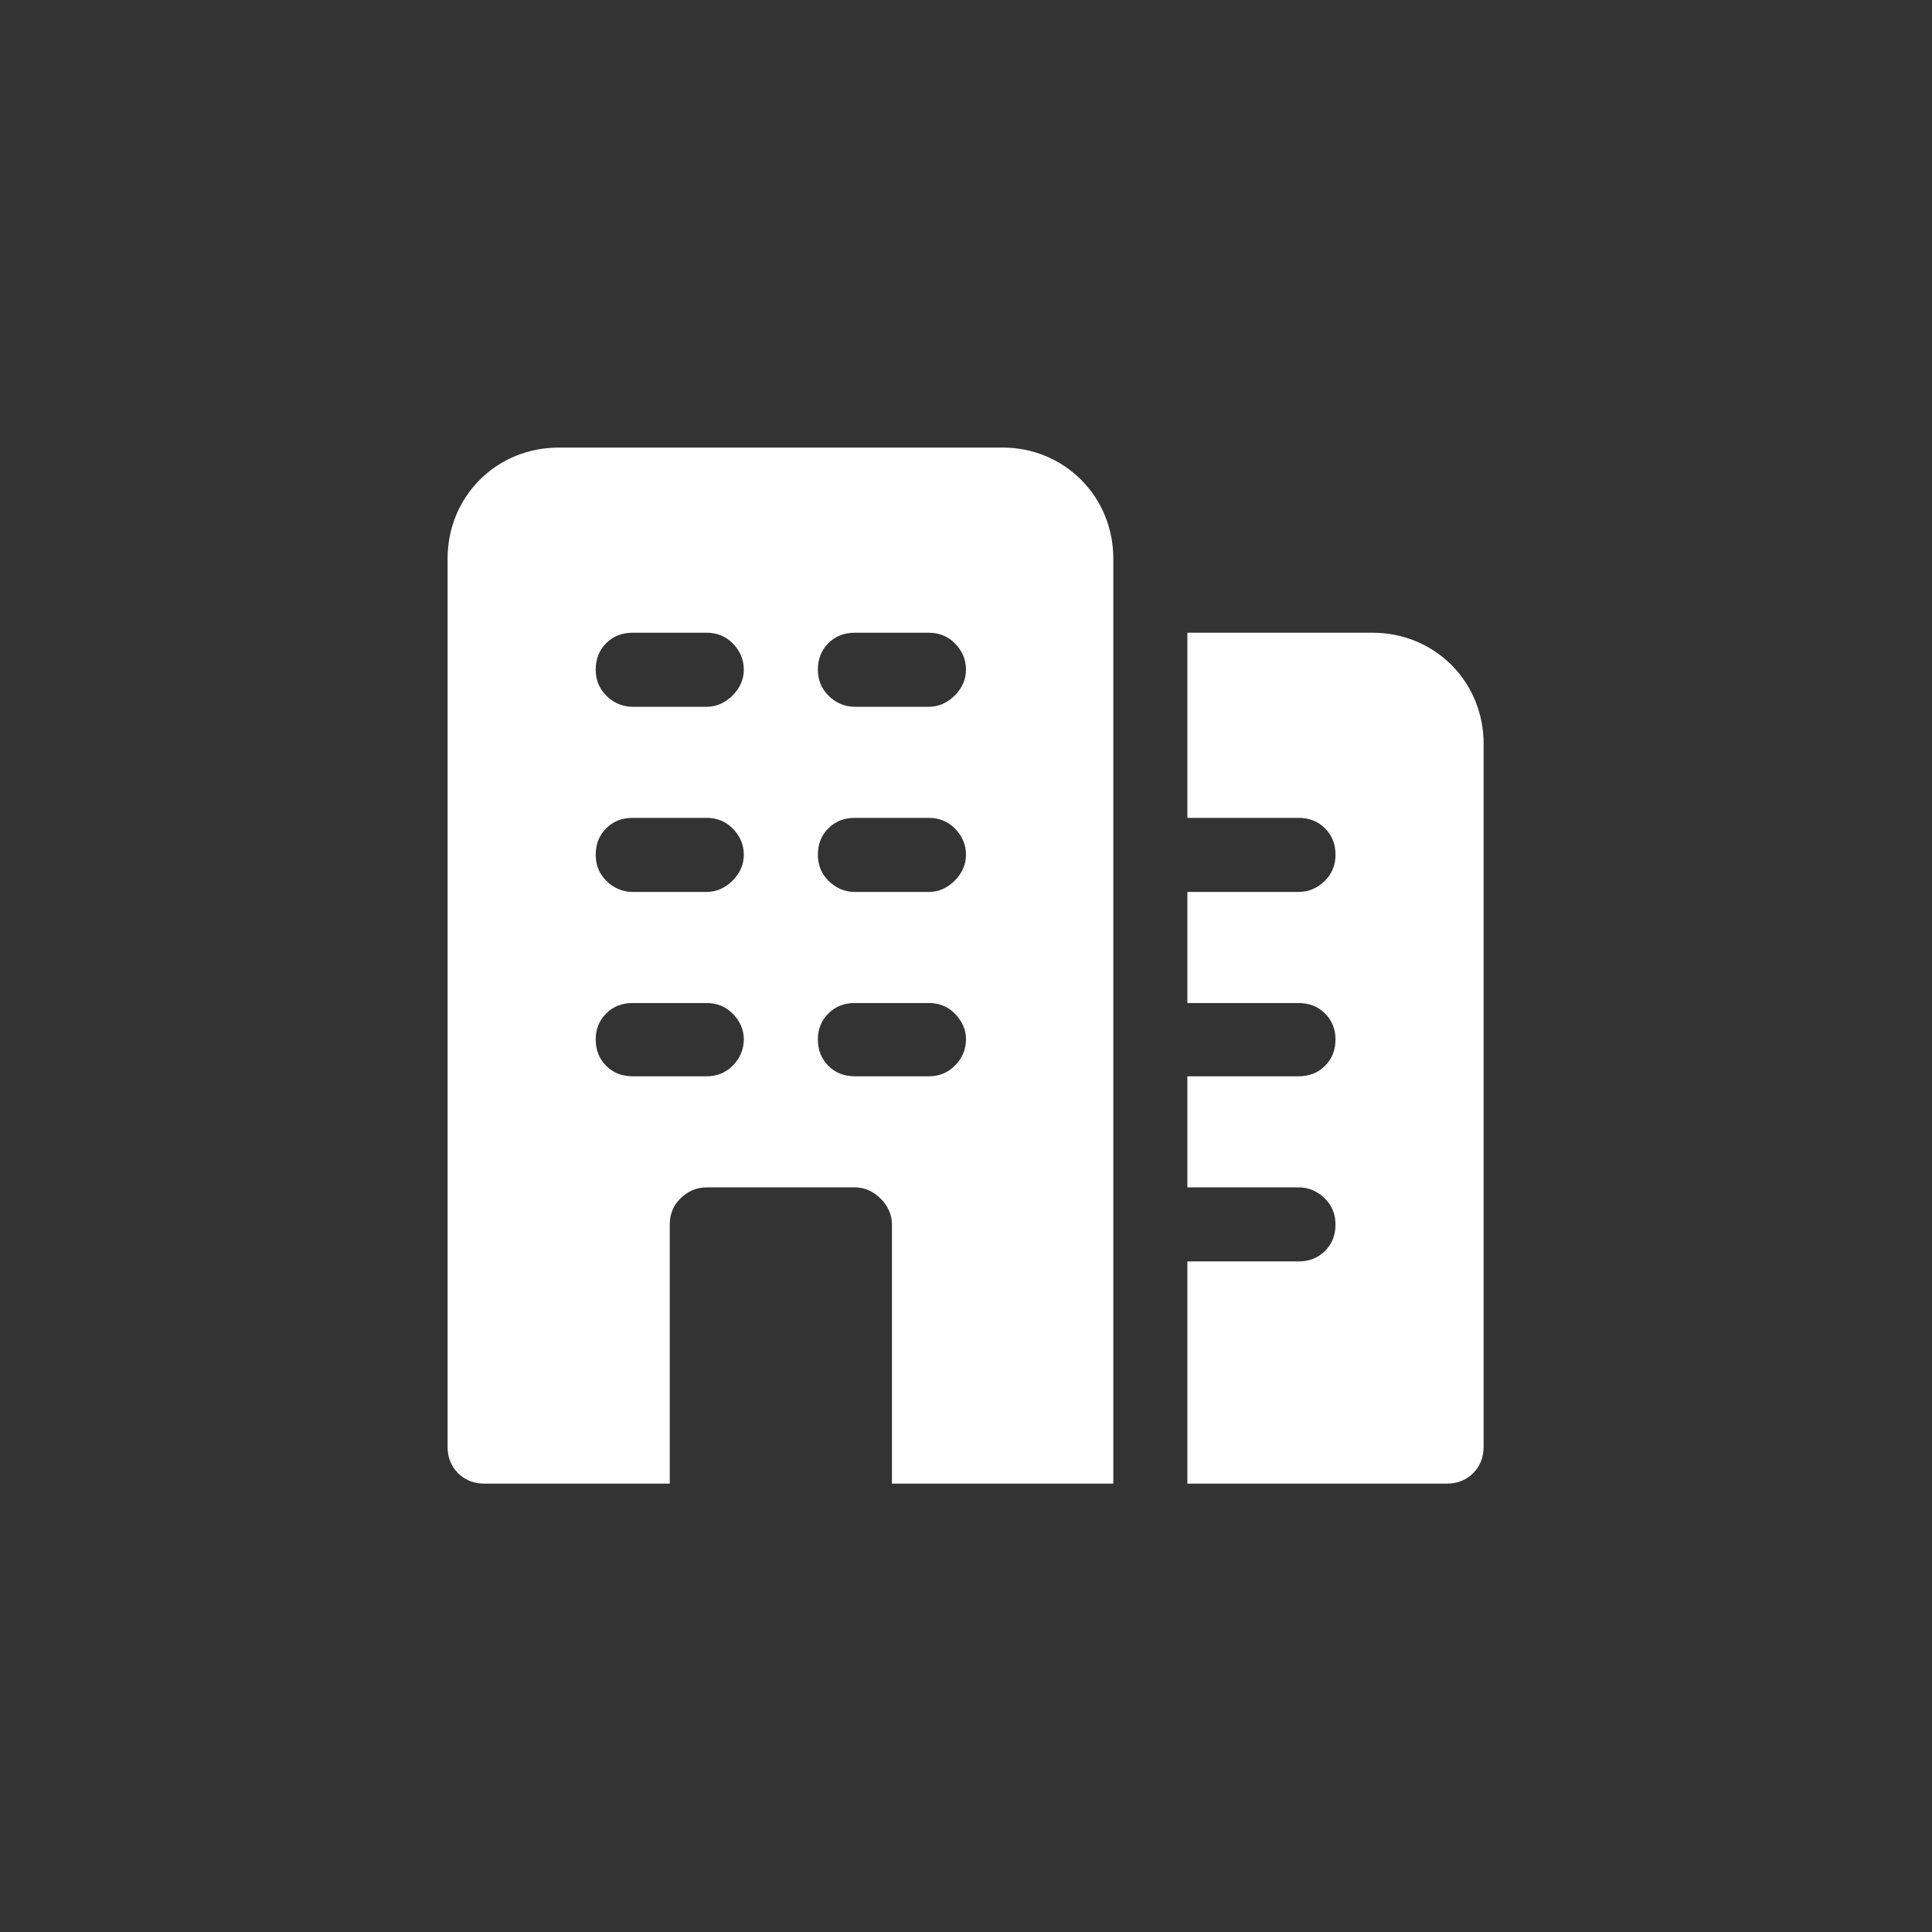 <?xml version="1.0" encoding="UTF-8"?> <svg xmlns="http://www.w3.org/2000/svg" xmlns:xlink="http://www.w3.org/1999/xlink" width="24" height="24" viewBox="0 0 24 24" fill="none"><rect x="0" y="0" width="24" height="24" fill="#333333" stroke="none"/><desc> Created with Pixso. </desc><defs><clipPath id="clip225_5536"><rect id="about company" width="24" height="24" fill="white" fill-opacity="0"></rect></clipPath></defs><rect id="about company" width="24" height="24" fill="#FFFFFF" fill-opacity="0"></rect><g clip-path="url(#clip225_5536)"><path id="Vector" d="M12.46 5.56L6.94 5.56C6.57 5.56 6.22 5.7 5.96 5.96C5.7 6.22 5.56 6.57 5.56 6.94L5.56 17.97C5.56 18.1 5.6 18.21 5.69 18.3C5.78 18.39 5.89 18.43 6.02 18.43L8.32 18.43L8.32 15.21C8.32 15.09 8.36 14.98 8.45 14.89C8.54 14.8 8.65 14.75 8.78 14.75L10.62 14.75C10.74 14.75 10.85 14.8 10.94 14.89C11.03 14.98 11.08 15.09 11.08 15.21L11.08 18.43L13.83 18.43L13.83 6.94C13.83 6.57 13.69 6.22 13.43 5.96C13.17 5.7 12.82 5.56 12.46 5.56ZM8.78 13.37L7.86 13.37C7.73 13.37 7.62 13.33 7.53 13.24C7.44 13.15 7.4 13.04 7.4 12.91C7.4 12.79 7.44 12.68 7.53 12.59C7.62 12.5 7.73 12.46 7.86 12.46L8.78 12.46C8.9 12.46 9.01 12.5 9.1 12.59C9.19 12.68 9.24 12.79 9.24 12.91C9.24 13.04 9.19 13.15 9.1 13.24C9.01 13.33 8.9 13.37 8.78 13.37ZM8.78 11.08L7.86 11.08C7.73 11.08 7.62 11.03 7.53 10.94C7.44 10.85 7.4 10.74 7.4 10.62C7.4 10.49 7.44 10.38 7.53 10.29C7.62 10.2 7.73 10.16 7.86 10.16L8.78 10.16C8.9 10.16 9.01 10.2 9.1 10.29C9.19 10.38 9.24 10.49 9.24 10.62C9.24 10.74 9.19 10.85 9.1 10.94C9.01 11.03 8.9 11.08 8.78 11.08ZM8.78 8.78L7.86 8.78C7.73 8.78 7.62 8.73 7.53 8.64C7.44 8.55 7.4 8.44 7.4 8.32C7.4 8.19 7.44 8.08 7.53 7.99C7.62 7.9 7.73 7.86 7.86 7.86L8.78 7.86C8.9 7.86 9.01 7.9 9.1 7.99C9.19 8.08 9.24 8.19 9.24 8.32C9.24 8.44 9.19 8.55 9.1 8.64C9.01 8.73 8.9 8.78 8.78 8.78ZM11.54 13.37L10.62 13.37C10.49 13.37 10.38 13.33 10.29 13.24C10.2 13.15 10.16 13.04 10.16 12.91C10.16 12.79 10.2 12.68 10.29 12.59C10.38 12.5 10.49 12.46 10.62 12.46L11.54 12.46C11.66 12.46 11.77 12.5 11.86 12.59C11.95 12.68 12 12.79 12 12.91C12 13.04 11.95 13.15 11.86 13.24C11.77 13.33 11.66 13.37 11.54 13.37ZM11.54 11.08L10.62 11.08C10.49 11.08 10.38 11.03 10.29 10.94C10.2 10.85 10.16 10.74 10.16 10.62C10.16 10.49 10.2 10.38 10.29 10.29C10.38 10.2 10.49 10.16 10.62 10.16L11.54 10.16C11.66 10.16 11.77 10.2 11.86 10.29C11.95 10.38 12 10.49 12 10.62C12 10.74 11.95 10.85 11.86 10.94C11.77 11.03 11.66 11.08 11.54 11.08ZM11.54 8.78L10.62 8.78C10.49 8.78 10.38 8.73 10.29 8.64C10.2 8.55 10.16 8.44 10.16 8.32C10.16 8.19 10.2 8.08 10.29 7.99C10.38 7.9 10.49 7.86 10.62 7.86L11.54 7.86C11.66 7.86 11.77 7.9 11.86 7.99C11.95 8.08 12 8.19 12 8.32C12 8.44 11.95 8.55 11.86 8.64C11.77 8.73 11.66 8.78 11.54 8.78ZM17.05 7.86L14.75 7.86L14.75 10.16L16.13 10.16C16.26 10.16 16.37 10.2 16.46 10.29C16.55 10.38 16.59 10.49 16.59 10.62C16.59 10.74 16.55 10.85 16.46 10.94C16.37 11.03 16.26 11.08 16.13 11.08L14.75 11.08L14.75 12.46L16.13 12.46C16.26 12.46 16.37 12.5 16.46 12.59C16.55 12.68 16.59 12.79 16.59 12.91C16.59 13.04 16.55 13.15 16.46 13.24C16.37 13.33 16.26 13.37 16.13 13.37L14.75 13.37L14.75 14.75L16.13 14.75C16.26 14.75 16.37 14.8 16.46 14.89C16.55 14.98 16.59 15.09 16.59 15.21C16.59 15.34 16.55 15.45 16.46 15.54C16.37 15.63 16.26 15.67 16.13 15.67L14.75 15.67L14.75 18.43L17.97 18.43C18.1 18.43 18.21 18.39 18.3 18.3C18.39 18.21 18.43 18.1 18.43 17.97L18.43 9.24C18.43 8.87 18.29 8.52 18.03 8.26C17.77 8 17.42 7.86 17.05 7.86Z" fill="#FFFFFF" fill-opacity="1" fill-rule="nonzero"></path></g></svg> 